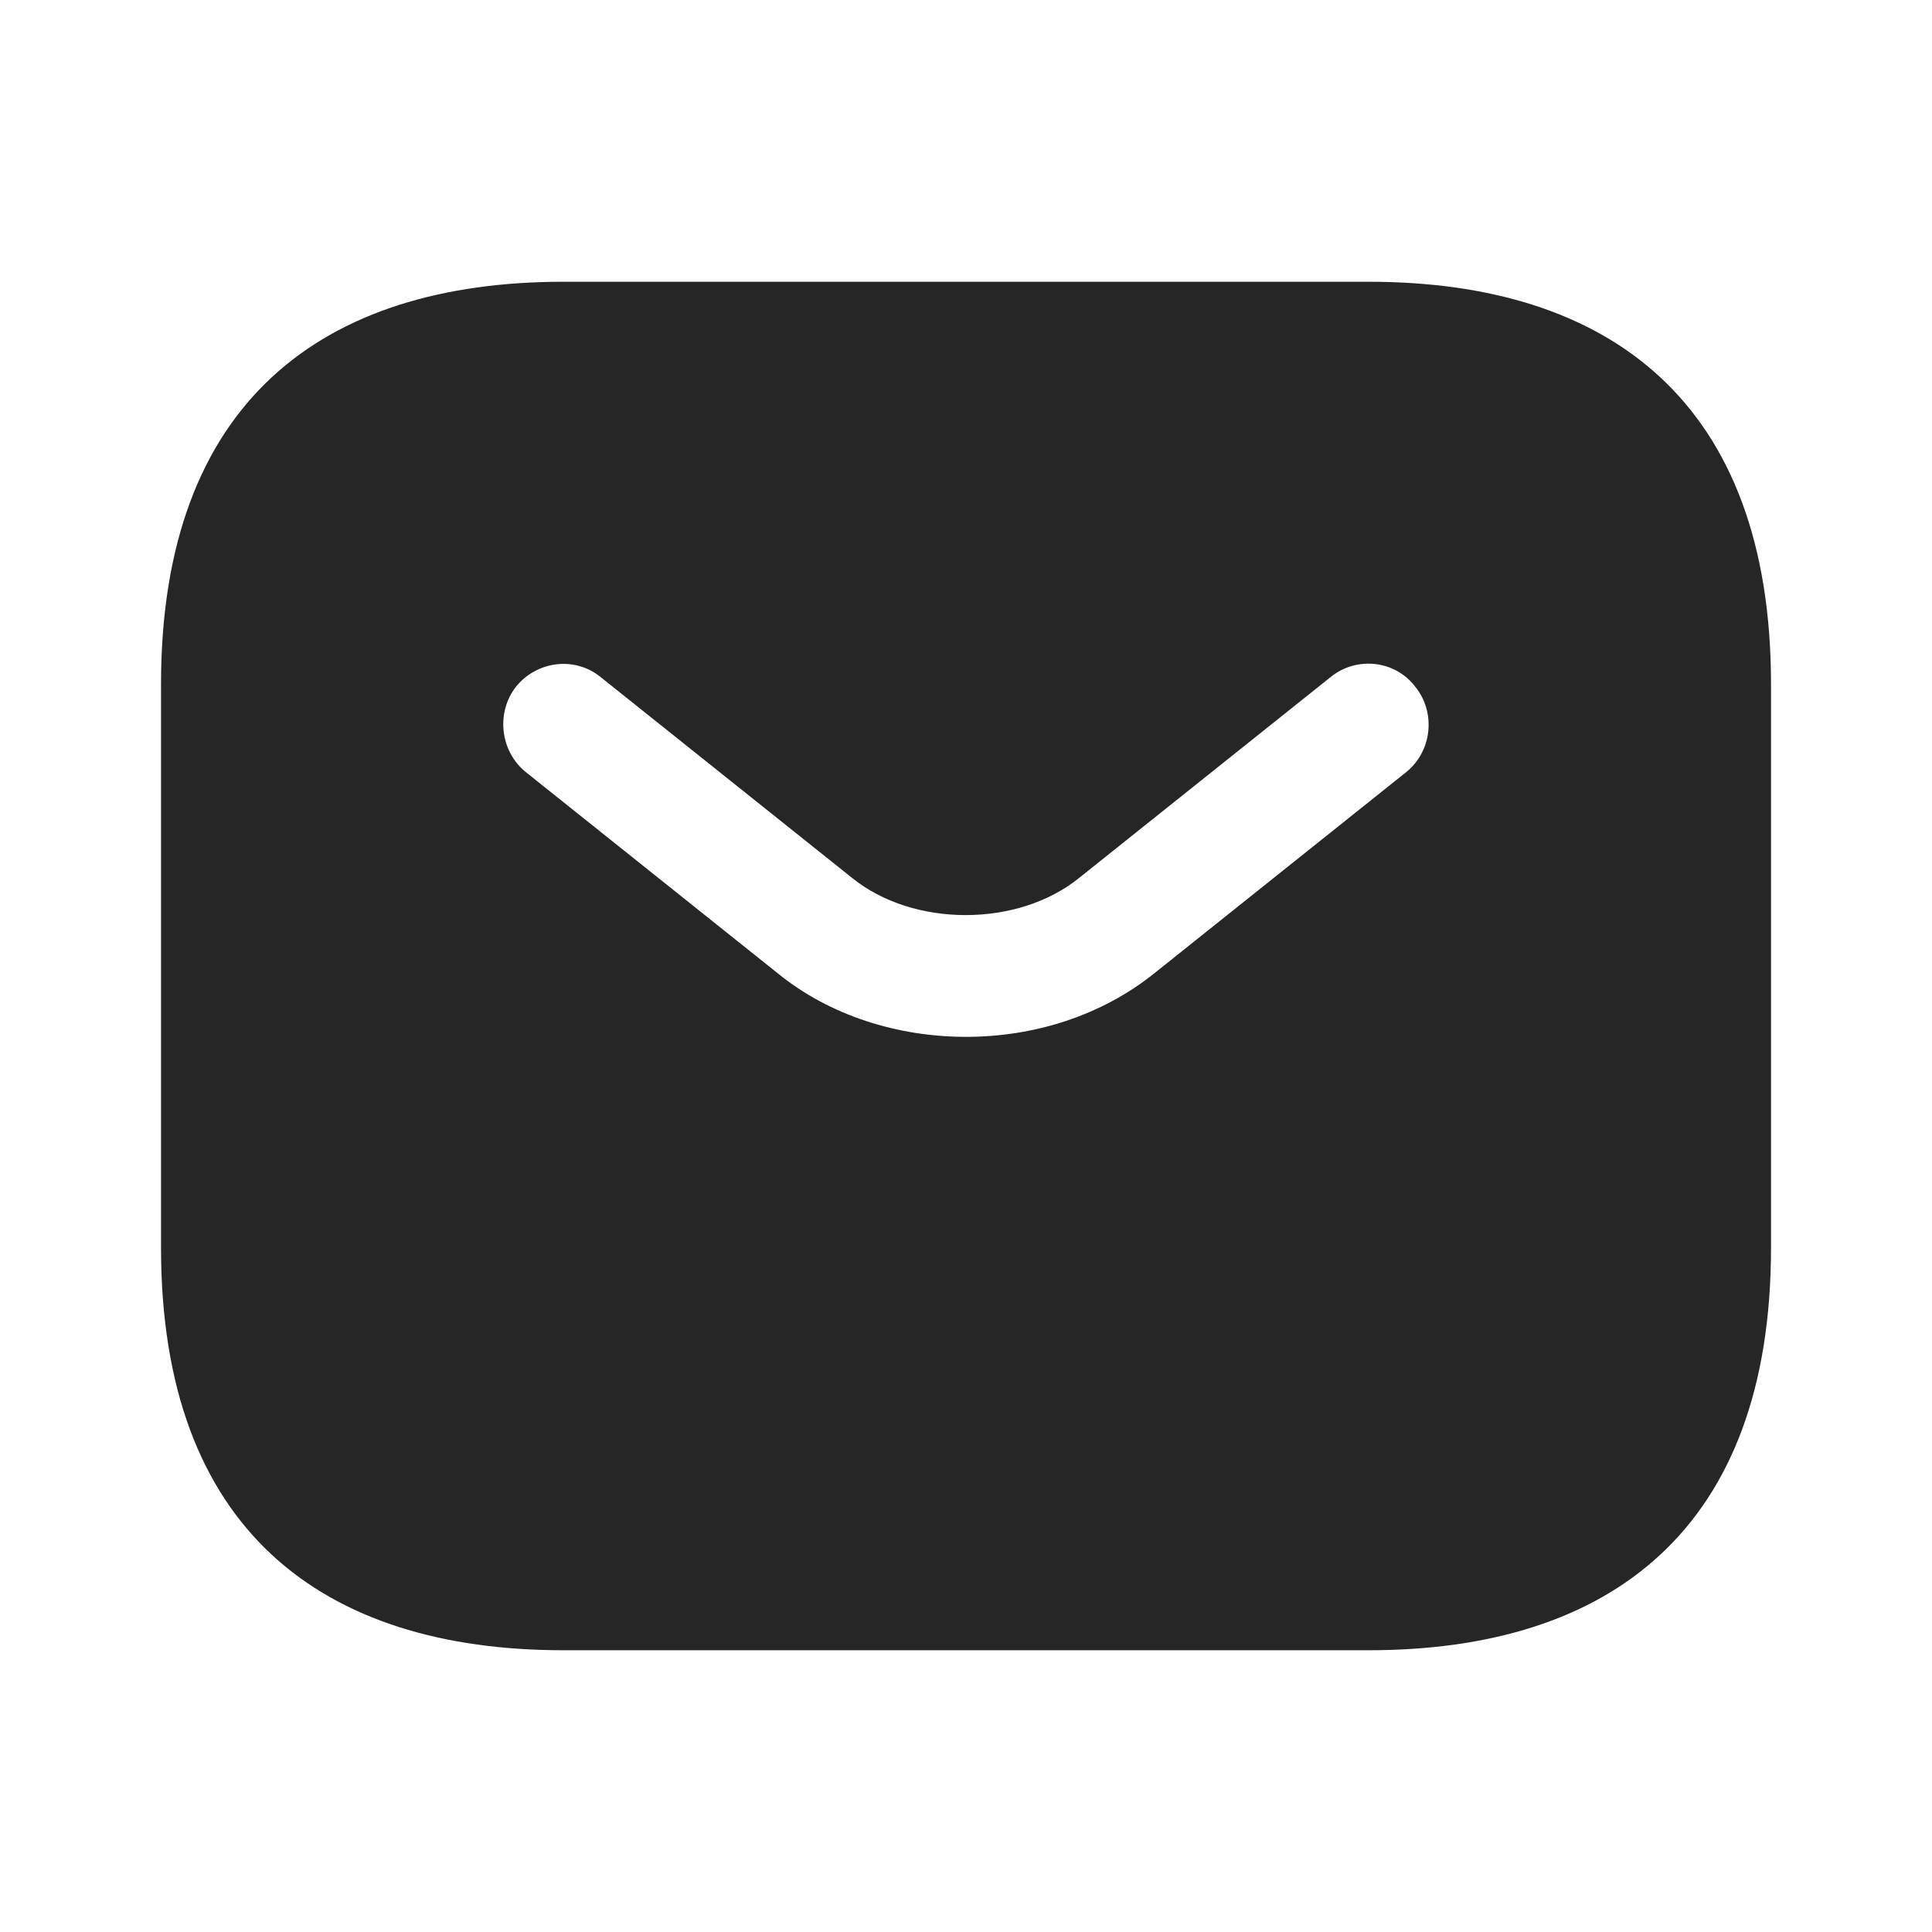 <svg width="55" height="55" viewBox="0 0 55 55" fill="none" xmlns="http://www.w3.org/2000/svg">
<path d="M38.959 8.021H16.042C9.167 8.021 4.584 11.458 4.584 19.479V35.521C4.584 43.542 9.167 46.979 16.042 46.979H38.959C45.834 46.979 50.417 43.542 50.417 35.521V19.479C50.417 11.458 45.834 8.021 38.959 8.021ZM40.036 21.977L32.863 27.706C31.351 28.921 29.426 29.517 27.501 29.517C25.576 29.517 23.628 28.921 22.138 27.706L14.965 21.977C14.232 21.381 14.117 20.281 14.69 19.548C15.286 18.814 16.363 18.677 17.096 19.273L24.269 25.002C26.011 26.4 28.967 26.4 30.709 25.002L37.882 19.273C38.615 18.677 39.715 18.792 40.288 19.548C40.884 20.281 40.769 21.381 40.036 21.977Z" fill="#262626"/>
</svg>
